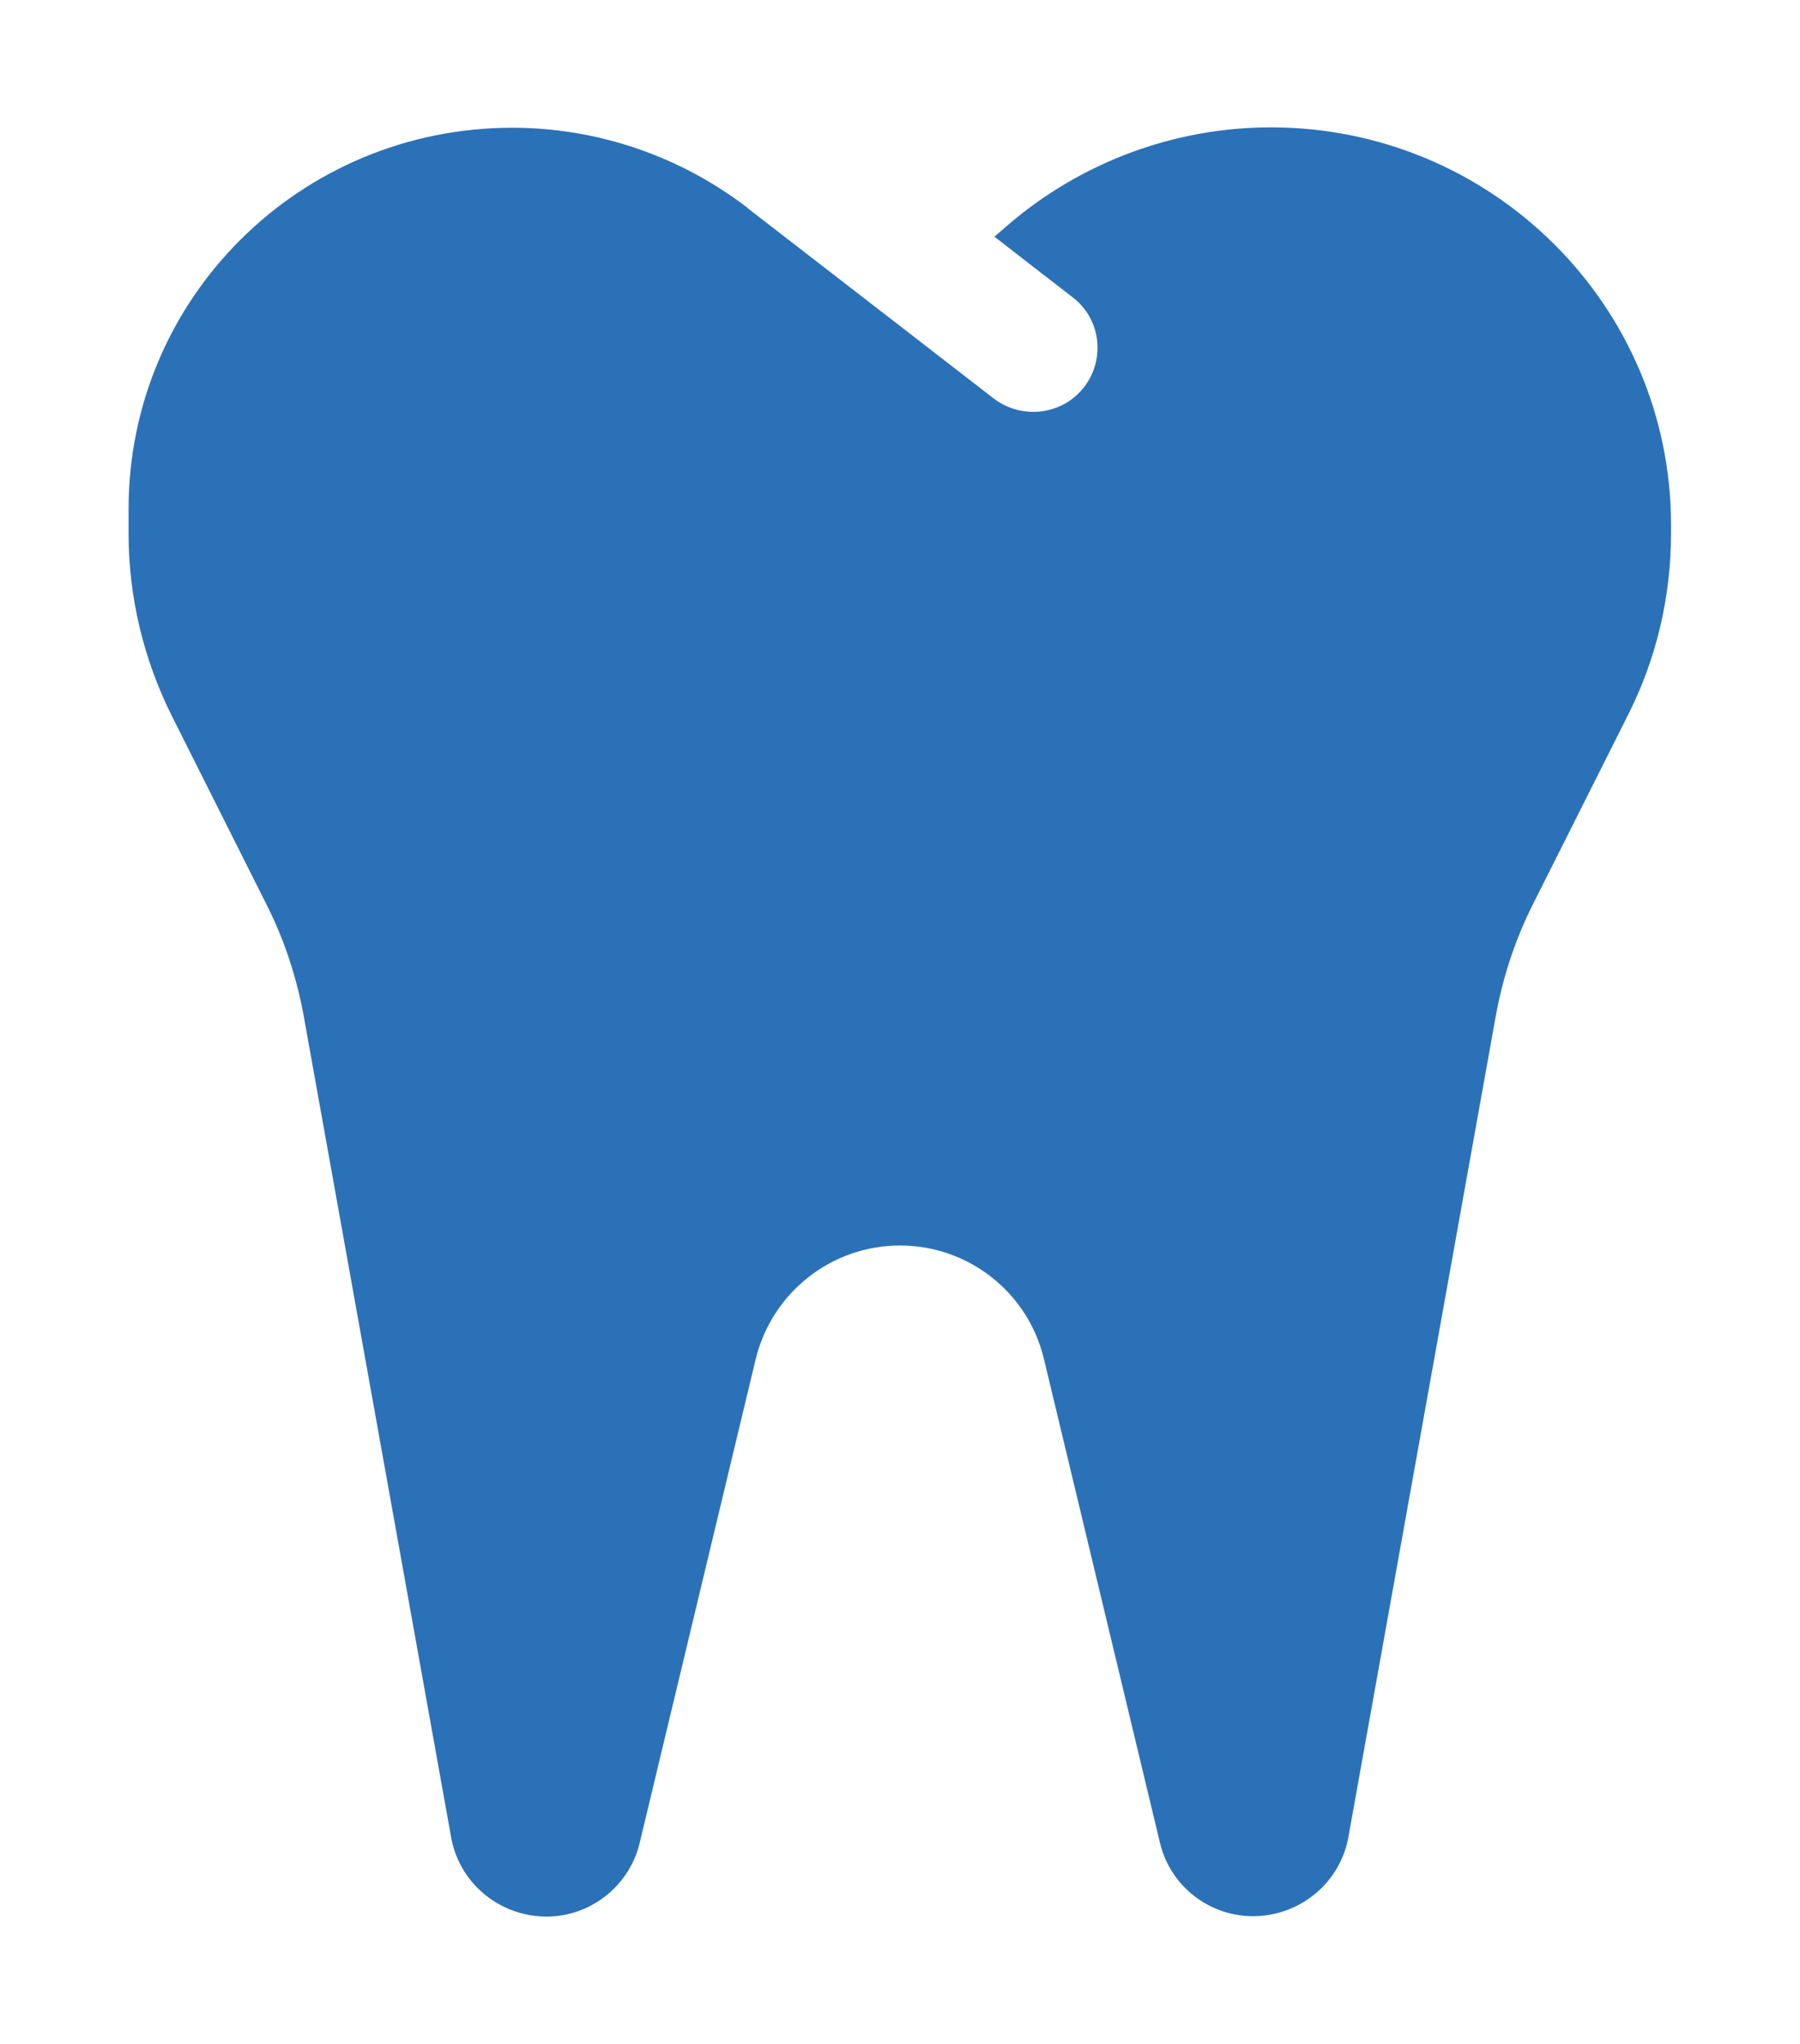 <svg width="37" height="42" viewBox="0 0 37 42" fill="none" xmlns="http://www.w3.org/2000/svg">
<path d="M15.37 4.274C13.982 3.207 12.281 2.625 10.53 2.625C6.169 2.625 2.643 6.128 2.643 10.459V10.967C2.643 12.264 2.948 13.535 3.526 14.7L5.467 18.564C5.839 19.294 6.095 20.073 6.243 20.877L9.274 37.759C9.44 38.678 10.232 39.35 11.166 39.383C12.099 39.416 12.933 38.776 13.148 37.874L15.535 27.923C15.873 26.553 17.096 25.594 18.5 25.594C19.904 25.594 21.126 26.553 21.456 27.915L23.843 37.865C24.058 38.776 24.892 39.408 25.825 39.375C26.759 39.342 27.552 38.669 27.717 37.751L30.748 20.869C30.896 20.065 31.152 19.285 31.524 18.555L33.465 14.692C34.051 13.535 34.349 12.255 34.349 10.959V10.787C34.349 6.275 30.665 2.617 26.123 2.617C24.132 2.617 22.208 3.339 20.705 4.635L20.441 4.864L22.051 6.111C22.629 6.554 22.728 7.383 22.282 7.957C21.836 8.531 21.002 8.63 20.424 8.187L18.409 6.628L15.353 4.266L15.37 4.274Z" fill="#2B71B8"/>
</svg>
